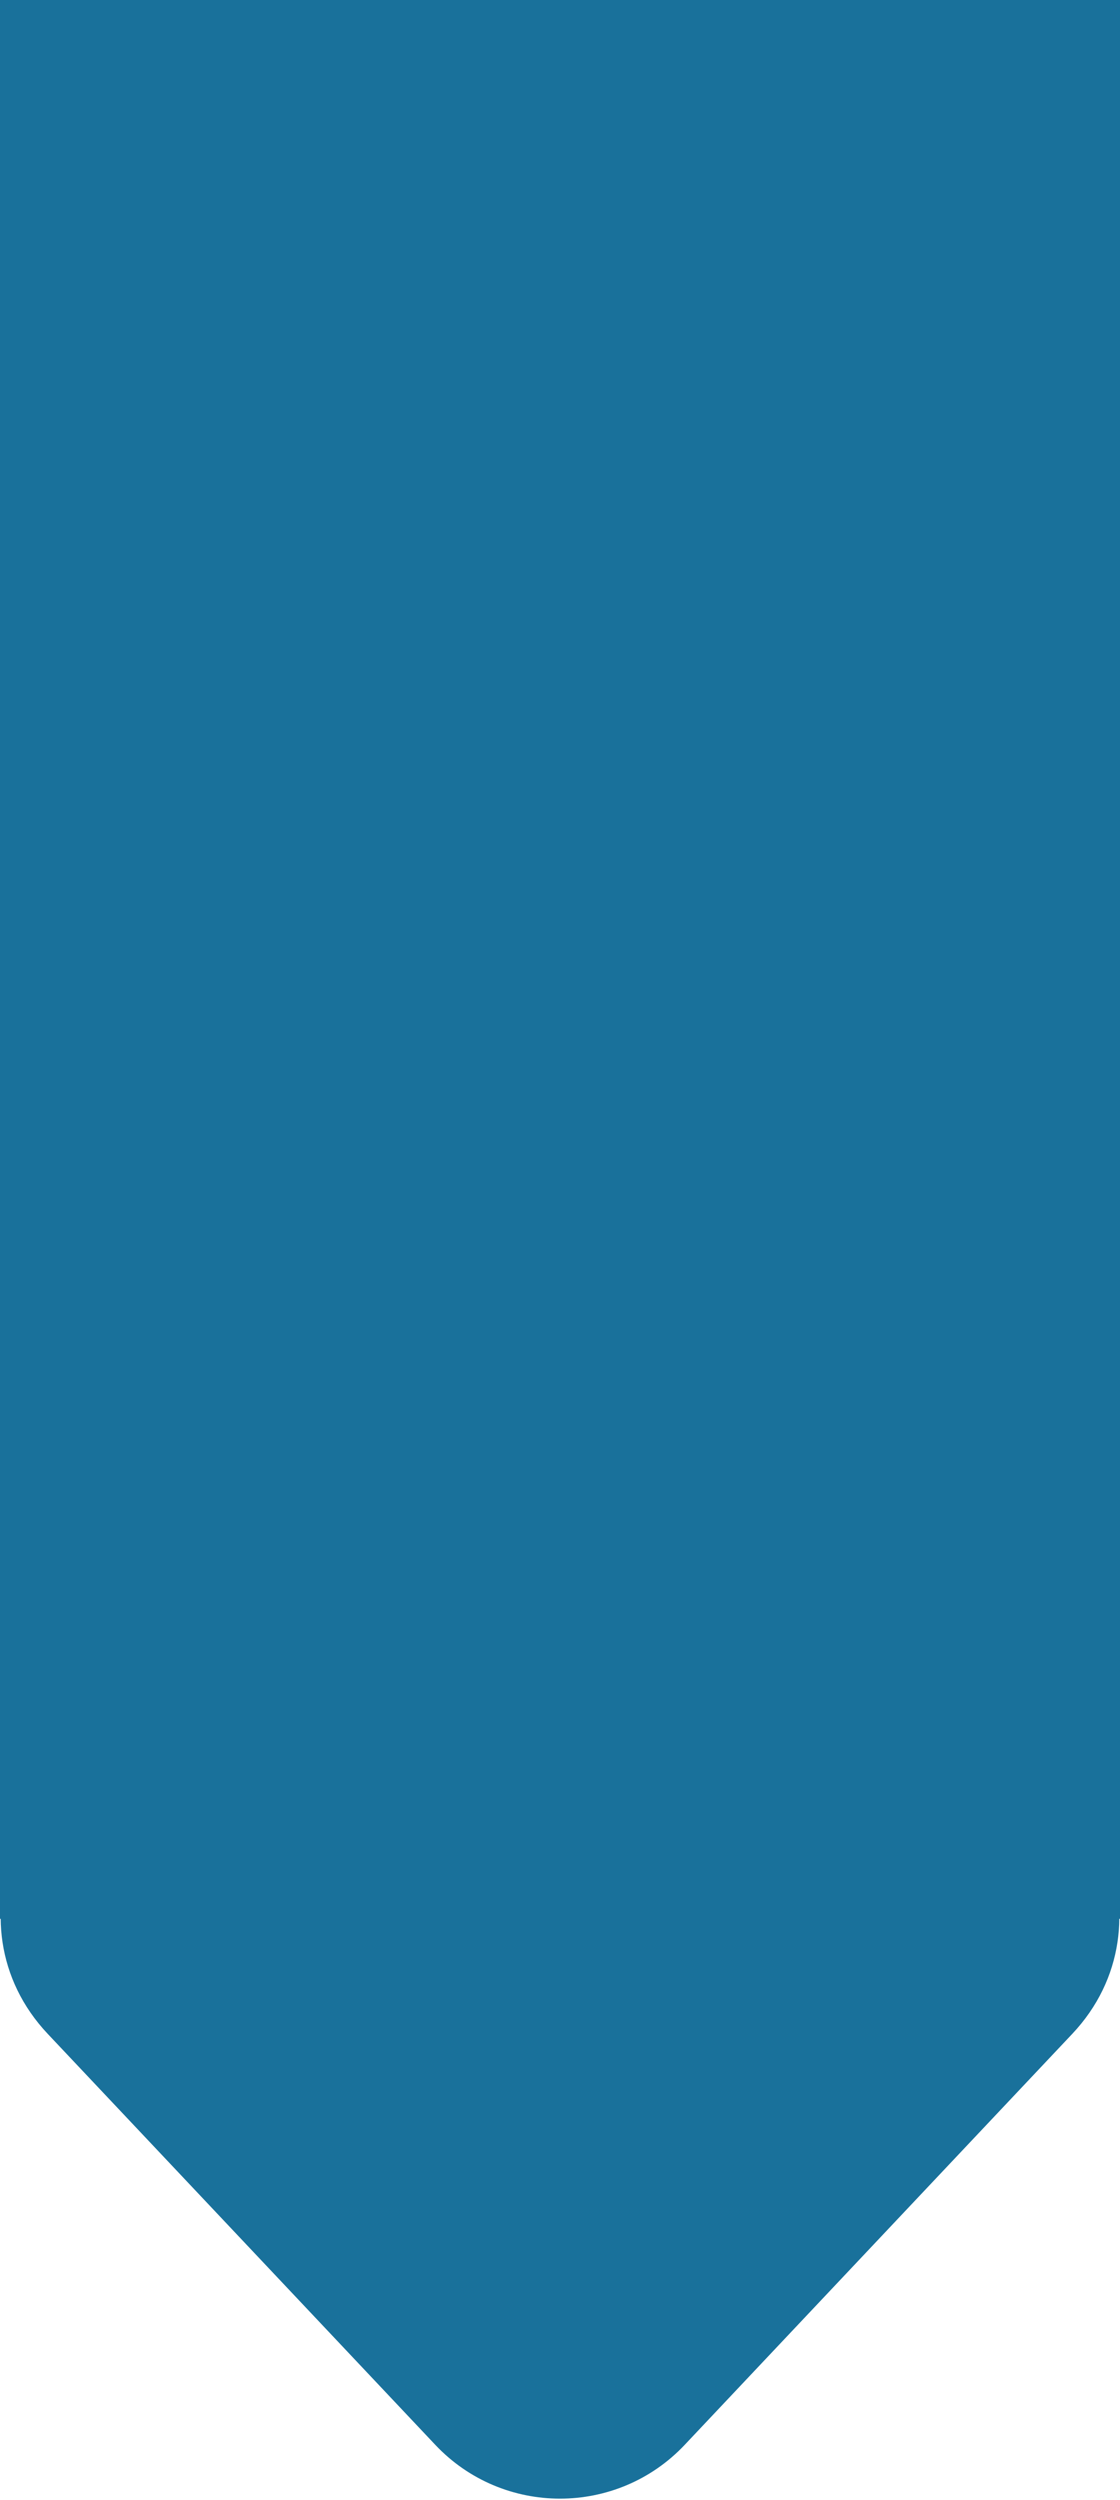 <svg width="320" height="714" viewBox="0 0 320 714" fill="none" xmlns="http://www.w3.org/2000/svg">
<path d="M195.642 698.221C176.302 718.721 143.698 718.721 124.358 698.221L13.651 580.875C-15.837 549.62 6.322 498.25 49.292 498.25L270.708 498.25C313.678 498.25 335.837 549.62 306.349 580.875L195.642 698.221Z" fill="#19719B"/>
<rect width="320" height="548" fill="#19719B"/>
</svg>
